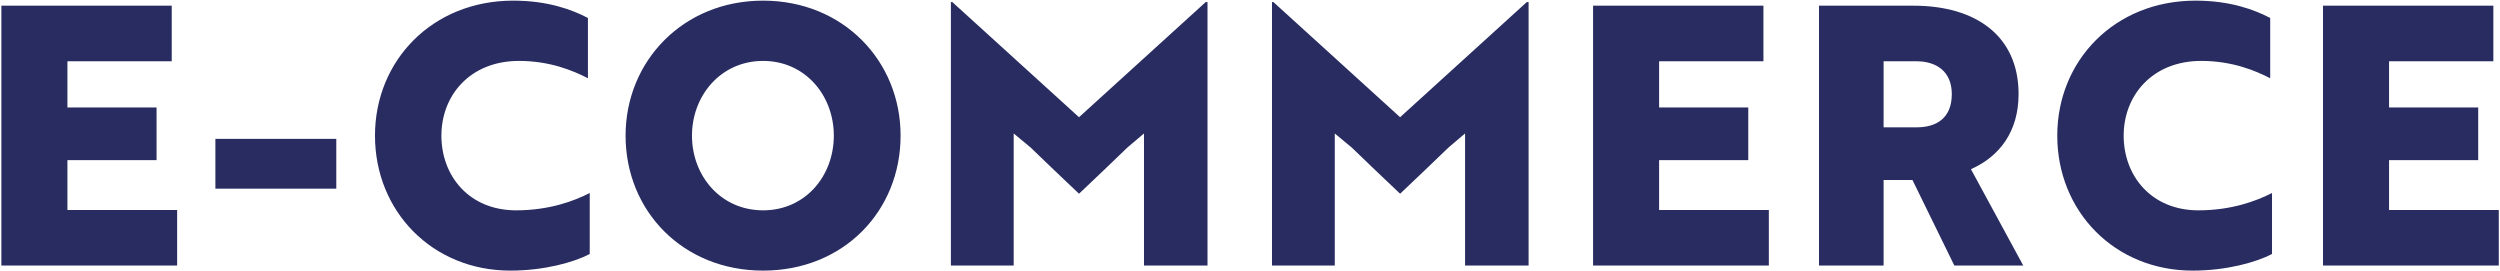 <svg width="1704" height="185" viewBox="0 0 1704 185" fill="none" xmlns="http://www.w3.org/2000/svg">
<path d="M120.74 181H0.938V3.88H117.05V41.764H45.956V73.252H106.718V109.168H45.956V143.116H120.74V181ZM146.81 128.602V94.654H229.22V128.602H146.81ZM400.73 12.244V53.326C390.644 48.16 374.9 41.518 353.744 41.518C320.288 41.518 300.854 65.134 300.854 92.44C300.854 119.992 319.796 143.362 351.776 143.362C374.408 143.362 391.382 136.966 401.96 131.554V173.128C391.136 178.786 370.964 184.444 347.84 184.444C294.704 184.444 255.59 144.1 255.59 92.44C255.59 41.272 294.704 0.436 349.808 0.436C373.424 0.436 389.906 6.586 400.73 12.244ZM426.391 92.44C426.391 41.764 465.505 0.436 520.117 0.436C574.729 0.436 613.843 41.518 613.843 92.44C613.843 143.854 574.975 184.444 520.117 184.444C465.505 184.444 426.391 143.854 426.391 92.44ZM471.655 92.44C471.655 119.992 491.335 143.362 520.117 143.362C548.899 143.362 568.333 119.992 568.333 92.44C568.333 65.134 548.899 41.518 520.117 41.518C491.335 41.518 471.655 65.134 471.655 92.44ZM735.459 132.046C724.389 121.714 713.565 111.136 702.495 100.558L690.933 90.964V181H648.129V1.42H649.113L735.459 79.894L821.805 1.42H823.035V181H779.739V90.964L768.423 100.558C757.353 111.136 746.529 121.714 735.459 132.046ZM954.313 132.046C943.243 121.714 932.419 111.136 921.349 100.558L909.787 90.964V181H866.983V1.42H867.967L954.313 79.894L1040.66 1.42H1041.89V181H998.593V90.964L987.277 100.558C976.207 111.136 965.383 121.714 954.313 132.046ZM1205.64 181H1085.84V3.88H1201.95V41.764H1130.85V73.252H1191.62V109.168H1130.85V143.116H1205.64V181ZM1239.83 3.88H1304.28C1346.59 3.88 1375.86 24.298 1375.86 64.15C1375.86 89.734 1362.83 106.708 1343.39 115.318L1379.06 181H1332.08L1303.54 122.698H1283.86V181H1239.83V3.88ZM1306.25 41.764H1283.86V86.782H1306.49C1320.02 86.782 1330.35 80.386 1330.35 64.15C1330.35 48.652 1319.78 41.764 1306.25 41.764ZM1547.37 12.244V53.326C1537.28 48.16 1521.54 41.518 1500.38 41.518C1466.93 41.518 1447.49 65.134 1447.49 92.44C1447.49 119.992 1466.43 143.362 1498.41 143.362C1521.05 143.362 1538.02 136.966 1548.6 131.554V173.128C1537.77 178.786 1517.6 184.444 1494.48 184.444C1441.34 184.444 1402.23 144.1 1402.23 92.44C1402.23 41.272 1441.34 0.436 1496.45 0.436C1520.06 0.436 1536.54 6.586 1547.37 12.244ZM1703.16 181H1583.36V3.88H1699.47V41.764H1628.38V73.252H1689.14V109.168H1628.38V143.116H1703.16V181Z" fill="#282C61"/>
</svg>
